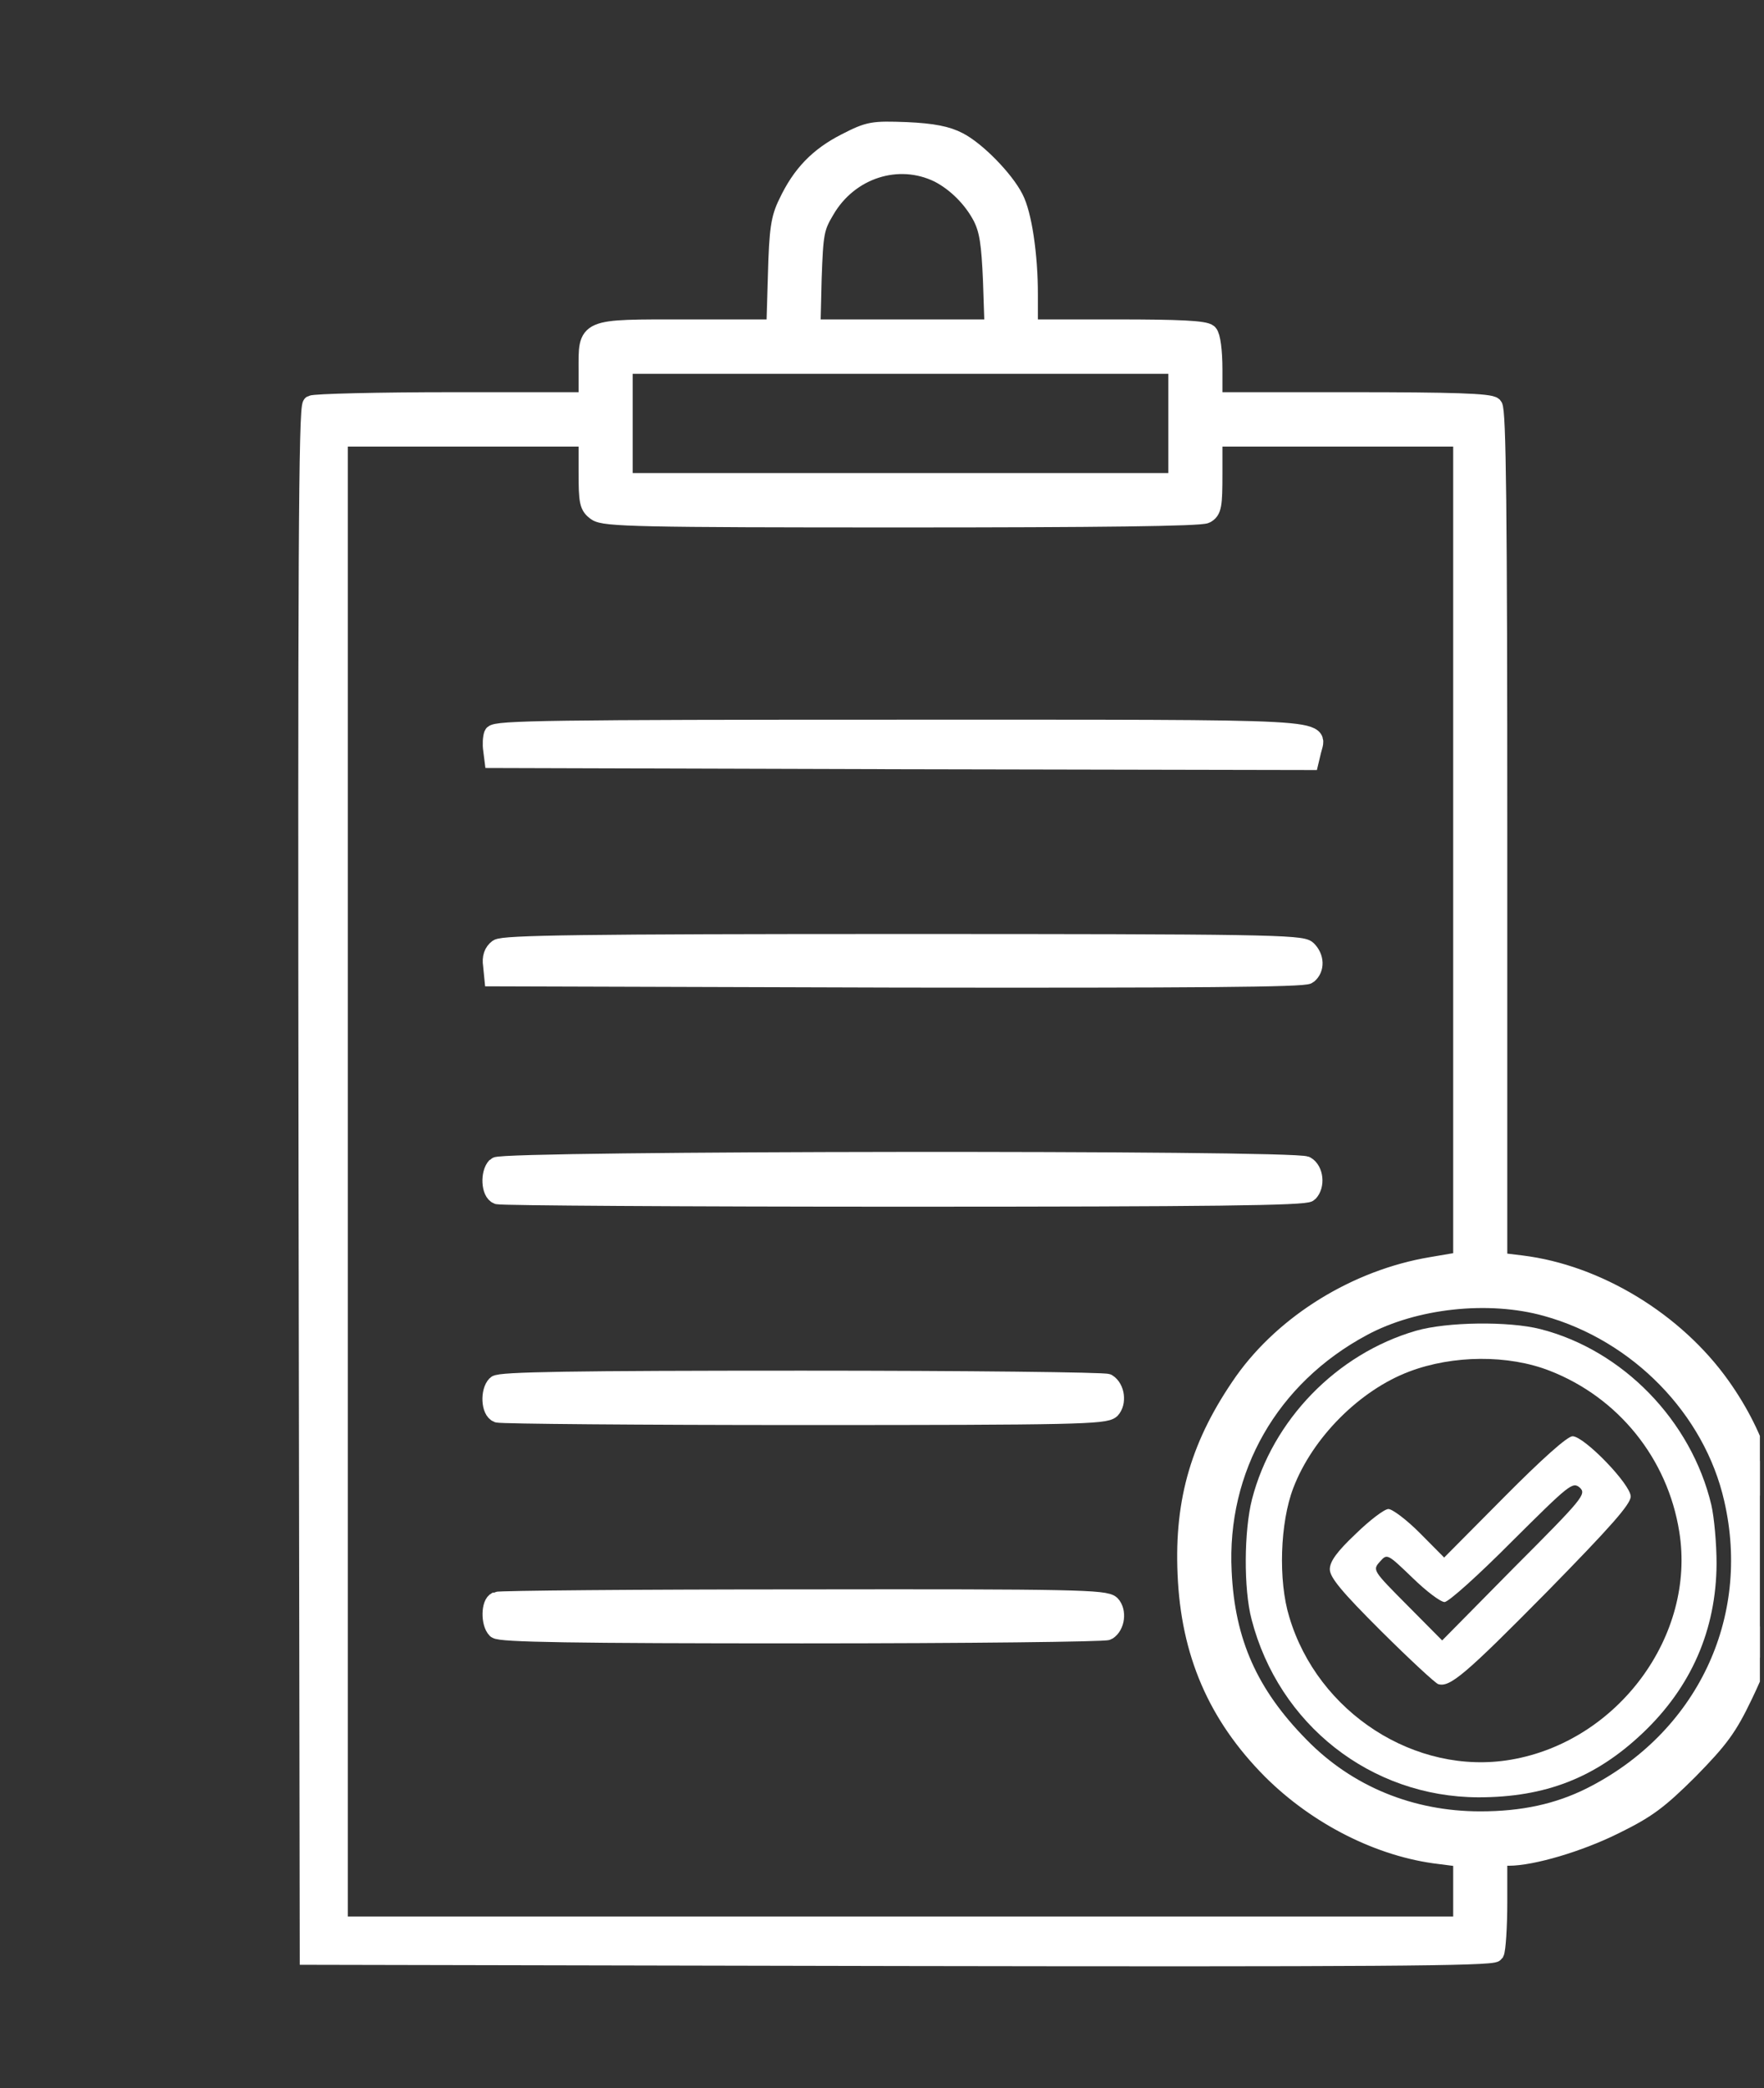<svg xmlns="http://www.w3.org/2000/svg" width="98" height="116" viewBox="0 0 98 116" fill="none"><rect x="0" y="0" width="98" height="116" fill="#333333" stroke="none"/><g clip-path="url(#clip0_467_763)"><path d="M46.975 7.912C45.481 8.676 44.501 9.664 43.743 11.281C43.319 12.135 43.23 12.786 43.163 15.257L43.074 18.244H38.215C32.42 18.244 32.643 18.154 32.643 20.625V22.287H25.132C20.986 22.287 17.465 22.377 17.309 22.467C17.086 22.624 17.041 31.406 17.086 65.659L17.153 108.649L50.006 108.717C76.151 108.762 82.904 108.717 83.06 108.492C83.149 108.335 83.238 107.055 83.238 105.662V103.146H83.818C85.111 103.146 87.718 102.383 89.702 101.395C91.485 100.519 92.132 100.047 93.848 98.34C95.542 96.61 96.01 95.981 96.879 94.162C98.194 91.422 98.618 89.67 98.618 86.772C98.618 82.954 97.681 79.899 95.631 77.002C93.068 73.386 88.721 70.758 84.531 70.241L83.238 70.084V46.455C83.238 28.374 83.172 22.759 82.971 22.557C82.77 22.355 80.698 22.287 75.058 22.287H67.413V20.535C67.413 19.48 67.302 18.671 67.146 18.514C66.945 18.311 65.497 18.244 62.02 18.244H57.161V16.38C57.161 14.156 56.826 11.91 56.358 11.012C55.823 9.956 54.263 8.361 53.26 7.845C52.614 7.508 51.834 7.351 50.363 7.283C48.468 7.216 48.29 7.238 46.975 7.912ZM52.146 9.642C53.104 10.136 54.018 11.034 54.553 12.067C54.91 12.786 55.021 13.505 55.11 15.594L55.199 18.244H50.14H45.08L45.147 15.481C45.236 12.966 45.281 12.651 45.86 11.685C47.175 9.417 49.895 8.541 52.146 9.642ZM65.407 23.522V26.779H50.028H34.649V23.522V20.266H50.028H65.407V23.522ZM32.643 26.195C32.643 27.902 32.688 28.127 33.134 28.441C33.579 28.756 35.563 28.801 50.095 28.801C61.017 28.801 66.7 28.733 66.99 28.576C67.369 28.374 67.413 28.082 67.413 26.33V24.309H74.323H81.233V47.174V70.039L79.516 70.331C75.371 71.027 71.403 73.476 69.085 76.732C66.678 80.169 65.742 83.313 65.92 87.424C66.099 91.804 67.592 95.285 70.623 98.34C73.186 100.9 76.686 102.675 80.007 103.057L81.233 103.214V105.078V106.965H50.028H18.824V65.637V24.309H25.734H32.643V26.195ZM85.913 72.622C91.017 74.037 95.141 78.26 96.277 83.269C97.838 90.029 94.672 96.633 88.365 99.8C86.559 100.698 84.62 101.125 82.235 101.125C78.379 101.125 74.858 99.688 72.228 96.992C69.397 94.117 68.105 91.22 67.926 87.311C67.636 81.584 70.556 76.485 75.705 73.723C78.58 72.173 82.704 71.724 85.913 72.622Z" fill="white" stroke="white"></path><path d="M27.386 40.795C27.319 40.975 27.297 41.356 27.342 41.648L27.408 42.165L50.076 42.232L72.766 42.277L72.9 41.716C73.212 40.413 74.504 40.48 49.987 40.48C30.729 40.48 27.498 40.525 27.386 40.795Z" fill="white" stroke="white"></path><path d="M27.649 52.677C27.382 52.879 27.27 53.194 27.337 53.621L27.404 54.294L49.893 54.362C66.32 54.384 72.449 54.339 72.672 54.16C73.096 53.823 73.073 53.171 72.628 52.745C72.316 52.43 69.975 52.385 50.161 52.385C32.374 52.385 27.961 52.453 27.649 52.677Z" fill="white" stroke="white"></path><path d="M27.559 64.783C27.18 65.165 27.225 66.243 27.648 66.4C27.849 66.468 37.99 66.535 50.227 66.535C67.211 66.535 72.515 66.468 72.716 66.266C73.117 65.861 73.028 65.008 72.56 64.738C71.891 64.379 27.916 64.424 27.559 64.783Z" fill="white" stroke="white"></path><path d="M27.559 76.912C27.18 77.294 27.225 78.372 27.648 78.529C27.849 78.597 35.494 78.664 44.677 78.664C59.699 78.664 61.393 78.619 61.728 78.305C62.084 77.923 61.995 77.114 61.527 76.822C61.393 76.732 53.748 76.643 44.565 76.643C31.839 76.643 27.76 76.71 27.559 76.912Z" fill="white" stroke="white"></path><path d="M27.585 88.929C27.229 89.064 27.207 90.164 27.563 90.523C27.764 90.726 31.843 90.793 44.569 90.793C53.752 90.793 61.397 90.703 61.531 90.613C61.999 90.321 62.088 89.513 61.732 89.131C61.397 88.816 59.703 88.772 44.614 88.794C35.386 88.794 27.719 88.861 27.585 88.929Z" fill="white" stroke="white"></path><path d="M78.671 73.925C74.258 75.205 70.691 78.889 69.555 83.291C69.109 85.043 69.087 88.277 69.532 89.962C71.048 95.802 76.152 99.822 82.125 99.845C85.848 99.845 88.634 98.767 91.264 96.273C93.961 93.713 95.343 90.546 95.365 86.862C95.365 85.762 95.231 84.279 95.075 83.606C93.961 78.911 90.149 75.003 85.58 73.835C83.819 73.386 80.387 73.431 78.671 73.925ZM86.093 76.148C89.904 77.631 92.646 81.022 93.292 85.088C94.228 90.86 89.882 96.745 83.931 97.756C78.648 98.654 73.21 95.15 71.627 89.827C71.003 87.806 71.115 84.571 71.85 82.662C72.92 79.855 75.55 77.227 78.292 76.193C80.721 75.272 83.797 75.25 86.093 76.148Z" fill="white"></path><path d="M83.574 83.156L80.231 86.525L78.894 85.177C78.158 84.436 77.356 83.83 77.133 83.83C76.91 83.83 76.085 84.459 75.305 85.222C74.258 86.211 73.879 86.75 73.879 87.176C73.879 87.626 74.525 88.412 76.732 90.613C78.292 92.163 79.719 93.488 79.897 93.555C80.543 93.757 81.39 93.039 85.982 88.389C89.481 84.818 90.595 83.56 90.595 83.133C90.595 82.46 88.01 79.787 87.364 79.787C87.074 79.787 85.647 81.067 83.574 83.156ZM84.132 87.064L80.12 91.13L78.181 89.175C76.264 87.244 76.242 87.221 76.665 86.75C77.066 86.3 77.066 86.3 78.47 87.648C79.228 88.389 80.031 88.996 80.253 88.996C80.476 88.996 82.148 87.491 83.998 85.627C87.185 82.46 87.364 82.302 87.765 82.639C88.144 82.999 87.965 83.223 84.132 87.064Z" fill="white"></path></g><defs><clipPath id="clip0_467_763"><rect width="97" height="115" fill="white" transform="translate(0.771 0.5)"></rect></clipPath></defs></svg>